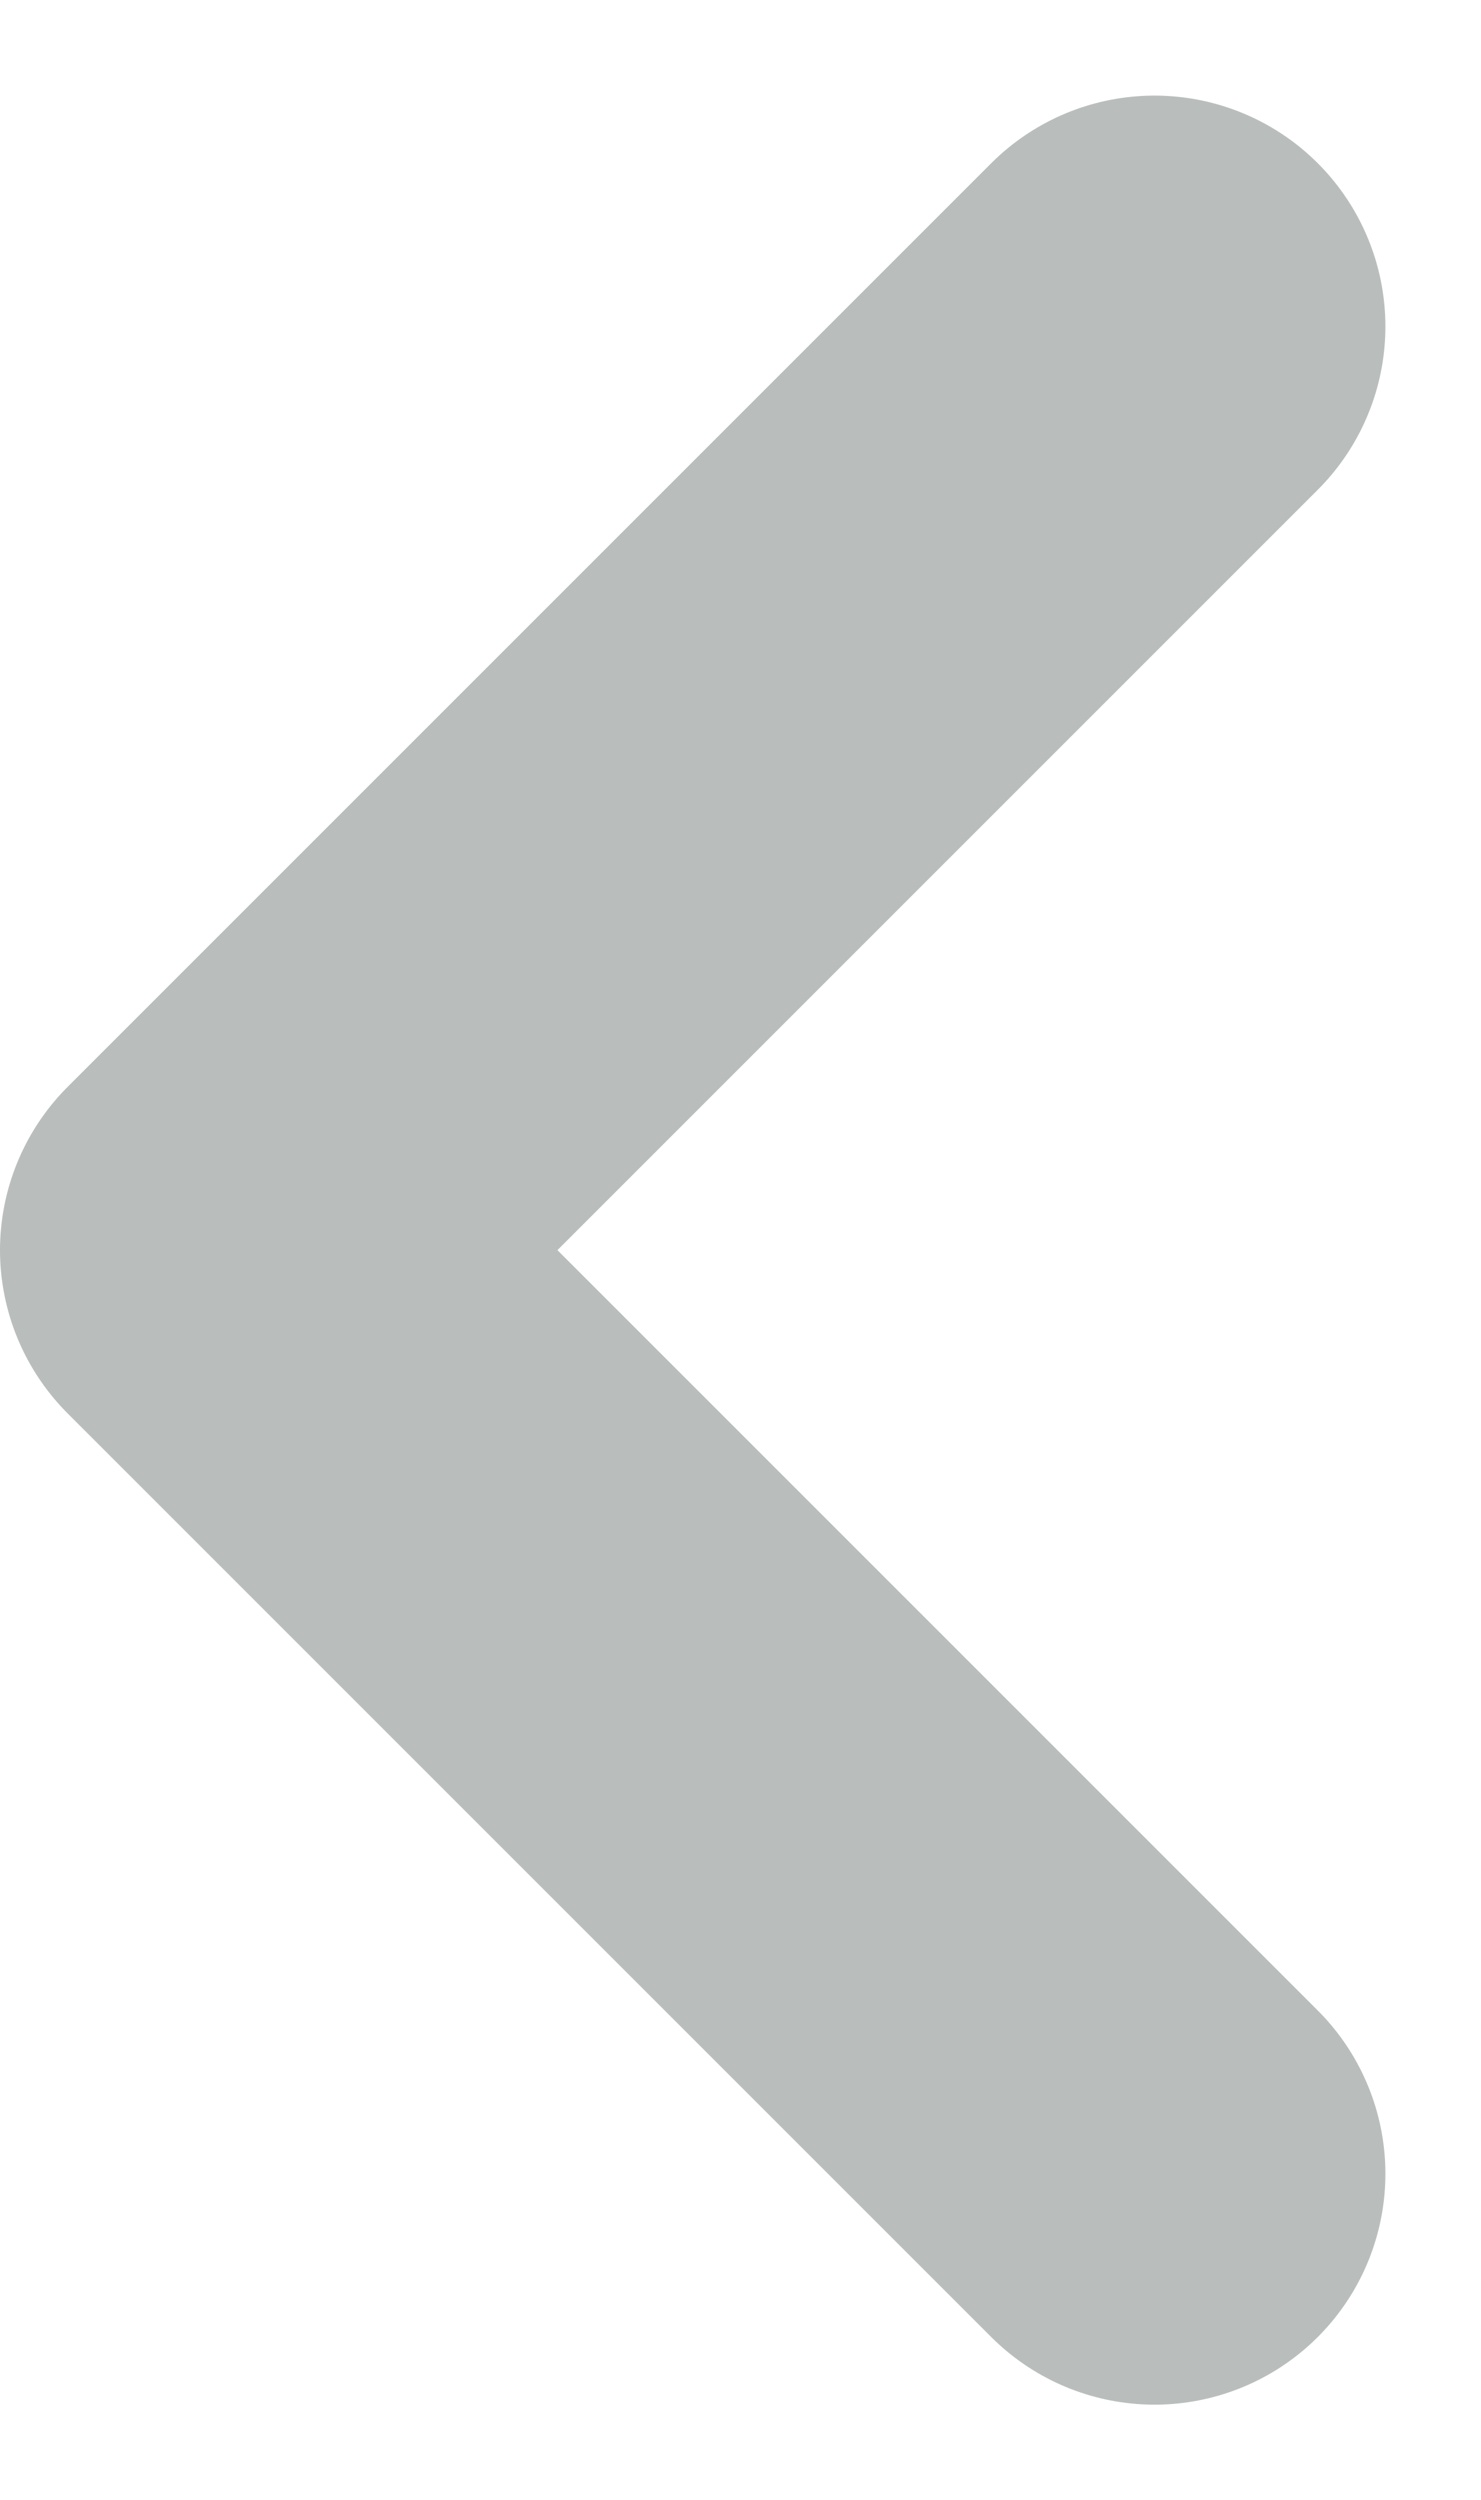 <svg xmlns="http://www.w3.org/2000/svg" width="6.414" height="10.828" viewBox="0 0 6.414 10.828">
  <path id="Path_33893" data-name="Path 33893" d="M22,20l-4-4,4-4" transform="translate(-17 -10.586)" fill="none" stroke="#b9bebd" stroke-linecap="round" stroke-linejoin="round" stroke-width="2" opacity="0.996"/>
</svg>
